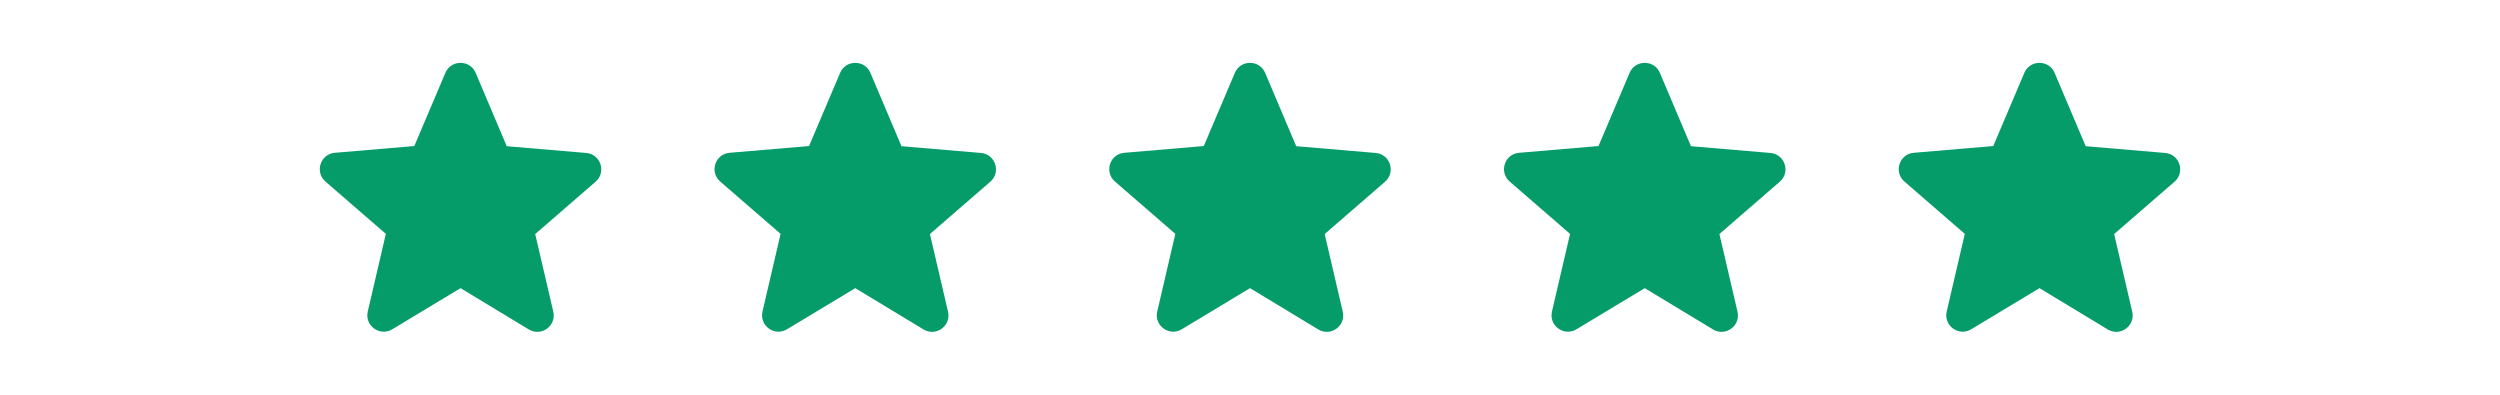<svg width="304" height="48" viewBox="0 0 304 48" fill="none" xmlns="http://www.w3.org/2000/svg">
<path d="M56 35.039L64.3 40.059C65.82 40.979 67.68 39.619 67.28 37.899L65.08 28.459L72.42 22.099C73.76 20.939 73.04 18.739 71.28 18.599L61.62 17.779L57.84 8.859C57.16 7.239 54.84 7.239 54.16 8.859L50.38 17.759L40.72 18.579C38.96 18.719 38.24 20.919 39.58 22.079L46.92 28.439L44.72 37.879C44.32 39.599 46.18 40.959 47.7 40.039L56 35.039Z" fill="#059C69"/>
<path d="M104 35.039L112.3 40.059C113.82 40.979 115.68 39.619 115.28 37.899L113.08 28.459L120.42 22.099C121.76 20.939 121.04 18.739 119.28 18.599L109.62 17.779L105.84 8.859C105.16 7.239 102.84 7.239 102.16 8.859L98.38 17.759L88.72 18.579C86.96 18.719 86.24 20.919 87.58 22.079L94.92 28.439L92.72 37.879C92.32 39.599 94.18 40.959 95.7 40.039L104 35.039Z" fill="#059C69"/>
<path d="M152 35.039L160.3 40.059C161.82 40.979 163.68 39.619 163.28 37.899L161.08 28.459L168.42 22.099C169.76 20.939 169.04 18.739 167.28 18.599L157.62 17.779L153.84 8.859C153.16 7.239 150.84 7.239 150.16 8.859L146.38 17.759L136.72 18.579C134.96 18.719 134.24 20.919 135.58 22.079L142.92 28.439L140.72 37.879C140.32 39.599 142.18 40.959 143.7 40.039L152 35.039Z" fill="#059C69"/>
<path d="M200 35.039L208.3 40.059C209.82 40.979 211.68 39.619 211.28 37.899L209.08 28.459L216.42 22.099C217.76 20.939 217.04 18.739 215.28 18.599L205.62 17.779L201.84 8.859C201.16 7.239 198.84 7.239 198.16 8.859L194.38 17.759L184.72 18.579C182.96 18.719 182.24 20.919 183.58 22.079L190.92 28.439L188.72 37.879C188.32 39.599 190.18 40.959 191.7 40.039L200 35.039Z" fill="#059C69"/>
<path d="M248 35.039L256.3 40.059C257.82 40.979 259.68 39.619 259.28 37.899L257.08 28.459L264.42 22.099C265.76 20.939 265.04 18.739 263.28 18.599L253.62 17.779L249.84 8.859C249.16 7.239 246.84 7.239 246.16 8.859L242.38 17.759L232.72 18.579C230.96 18.719 230.24 20.919 231.58 22.079L238.92 28.439L236.72 37.879C236.32 39.599 238.18 40.959 239.7 40.039L248 35.039Z" fill="#059C69"/>
</svg>
